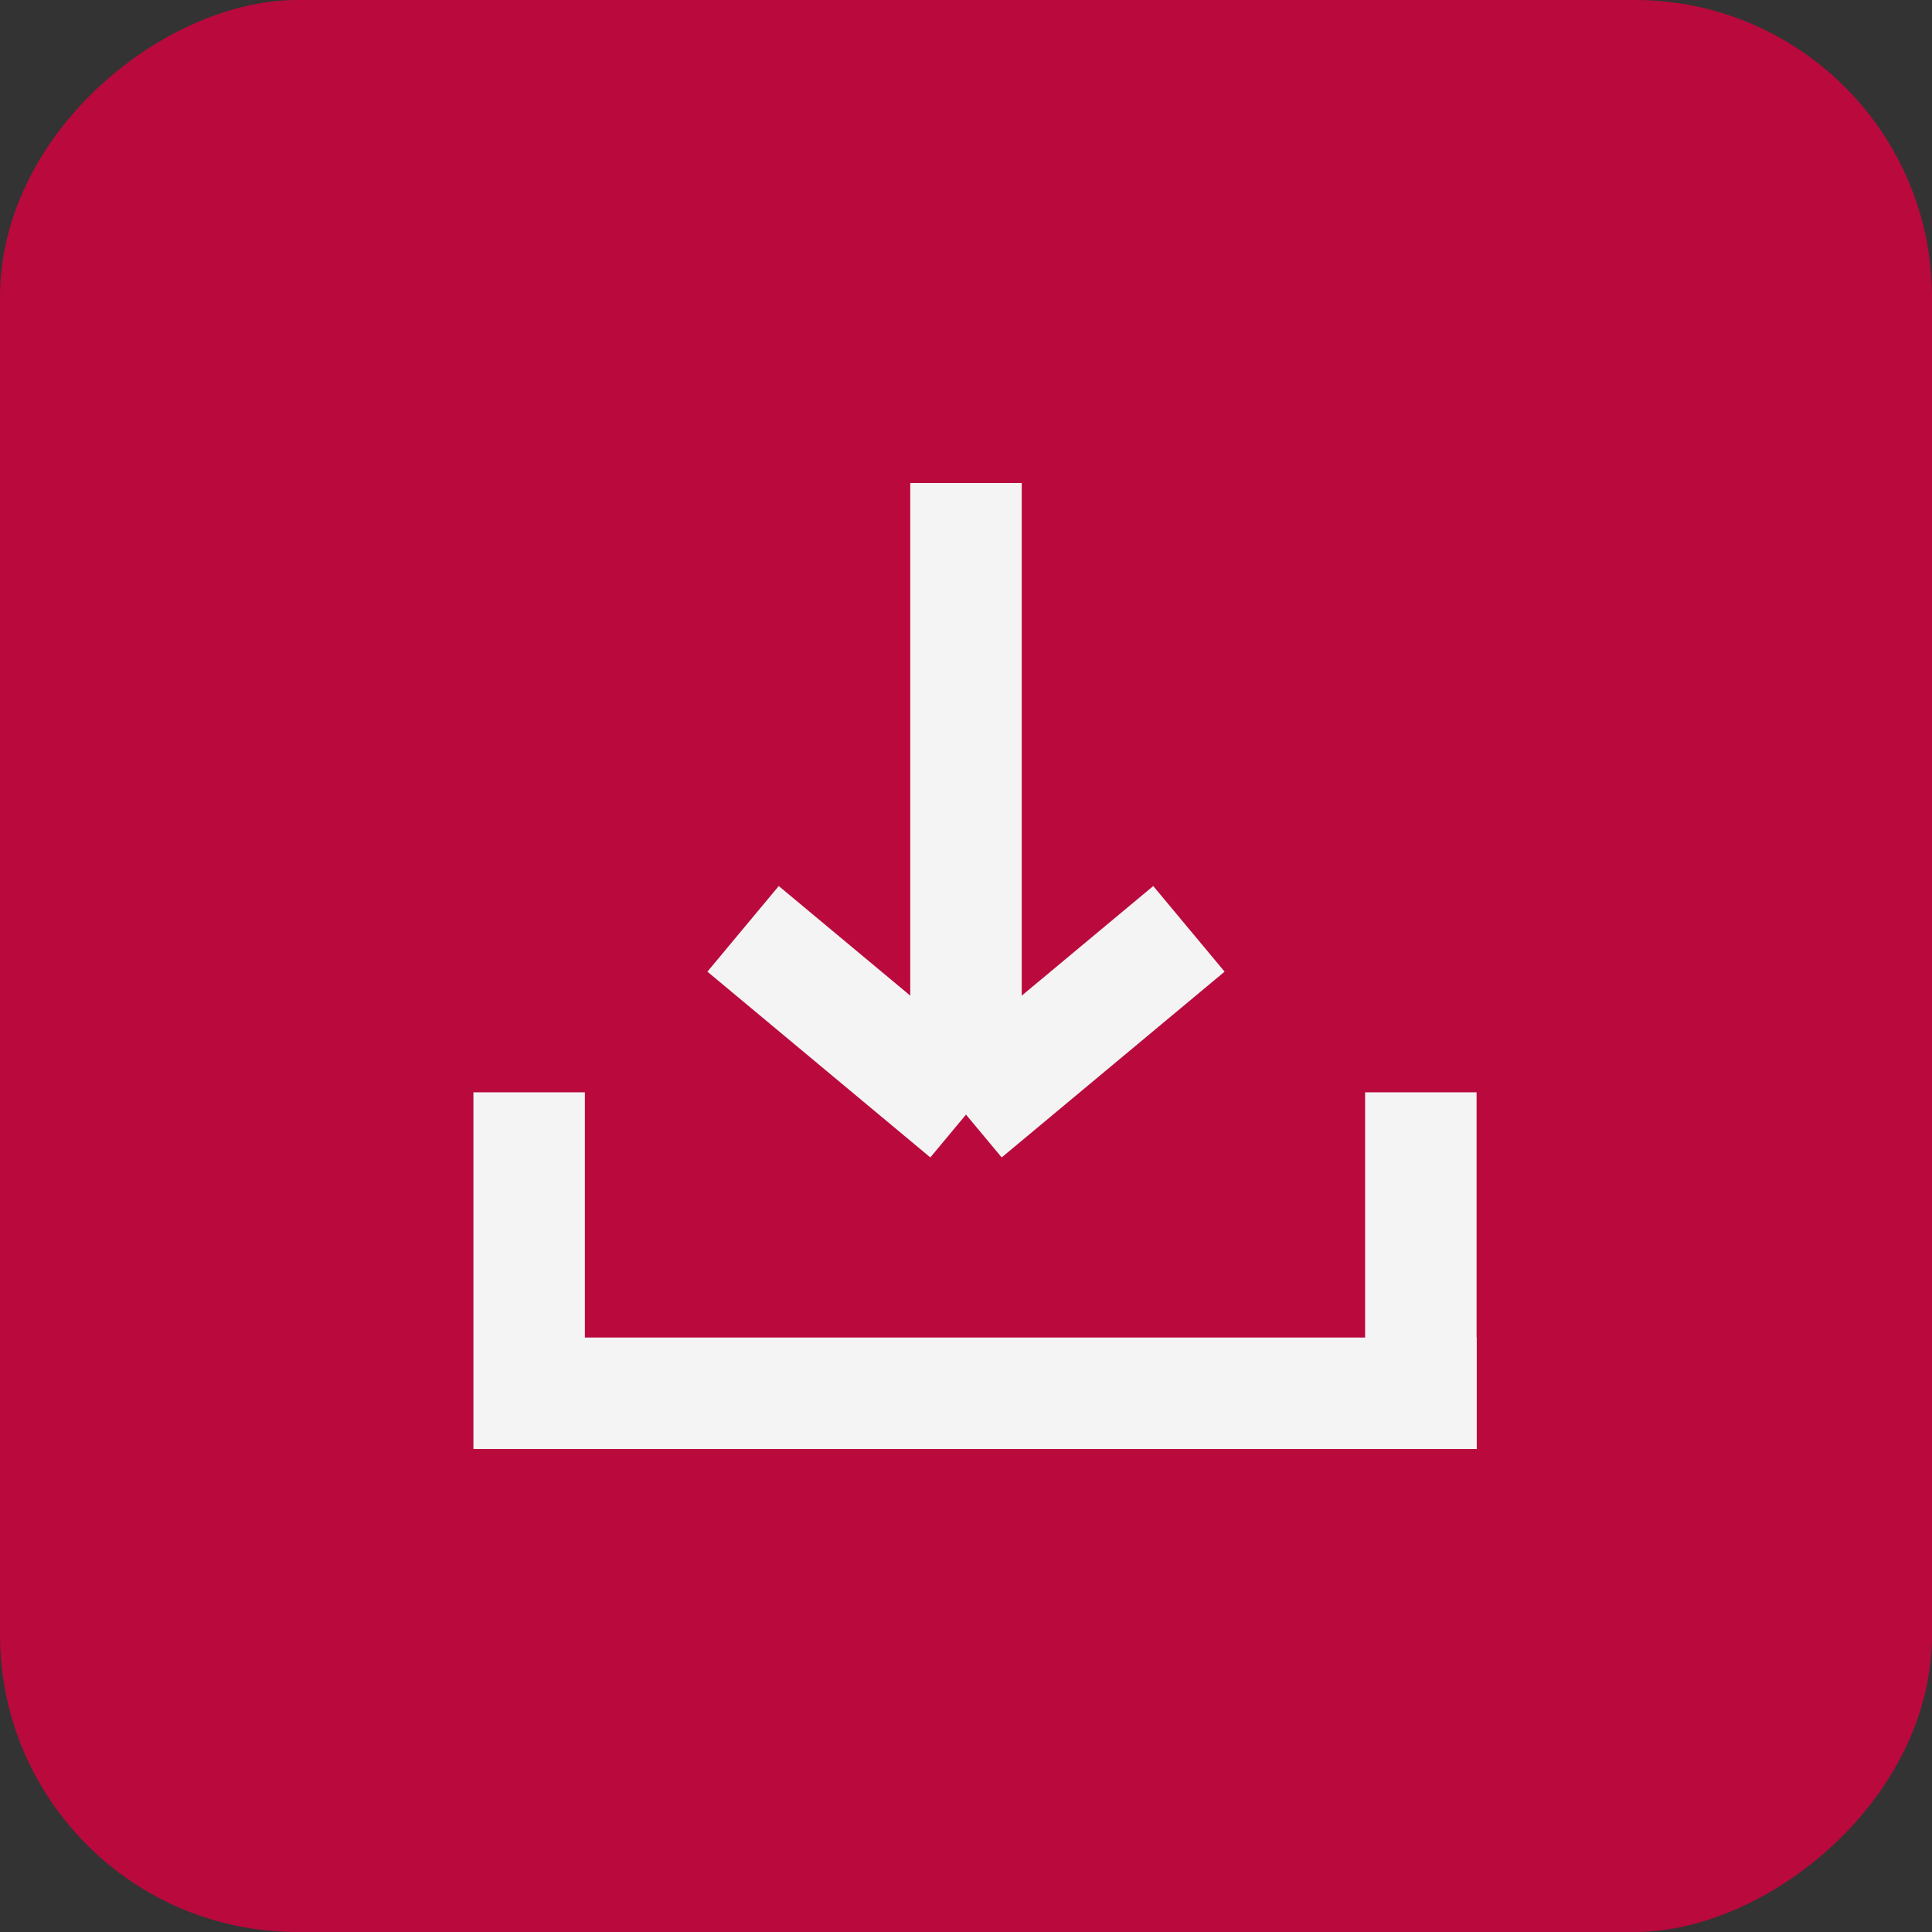 <?xml version="1.0" encoding="UTF-8"?> <svg xmlns="http://www.w3.org/2000/svg" width="52" height="52" viewBox="0 0 52 52" fill="none"><rect x="0" y="0" width="52" height="52" fill="#333333" stroke="none"/><g id="Group 49178"><rect id="Frame" x="52" width="52" height="52" rx="8" transform="rotate(90 52 0)" fill="#BA093D"></rect><g id="Group 49177"><g id="Group 49176"><line id="Line 218" x1="14.242" y1="39" x2="14.242" y2="29.4" stroke="#F4F4F4" stroke-width="3"></line><line id="Line 219" x1="38.242" y1="39" x2="38.242" y2="29.4" stroke="#F4F4F4" stroke-width="3"></line><line id="Line 220" x1="13" y1="37.5" x2="39.743" y2="37.5" stroke="#F4F4F4" stroke-width="3"></line></g><path id="Vector 2" d="M20 25L26 30M26 30L32 25M26 30V13" stroke="#F4F4F4" stroke-width="3"></path></g></g></svg> 